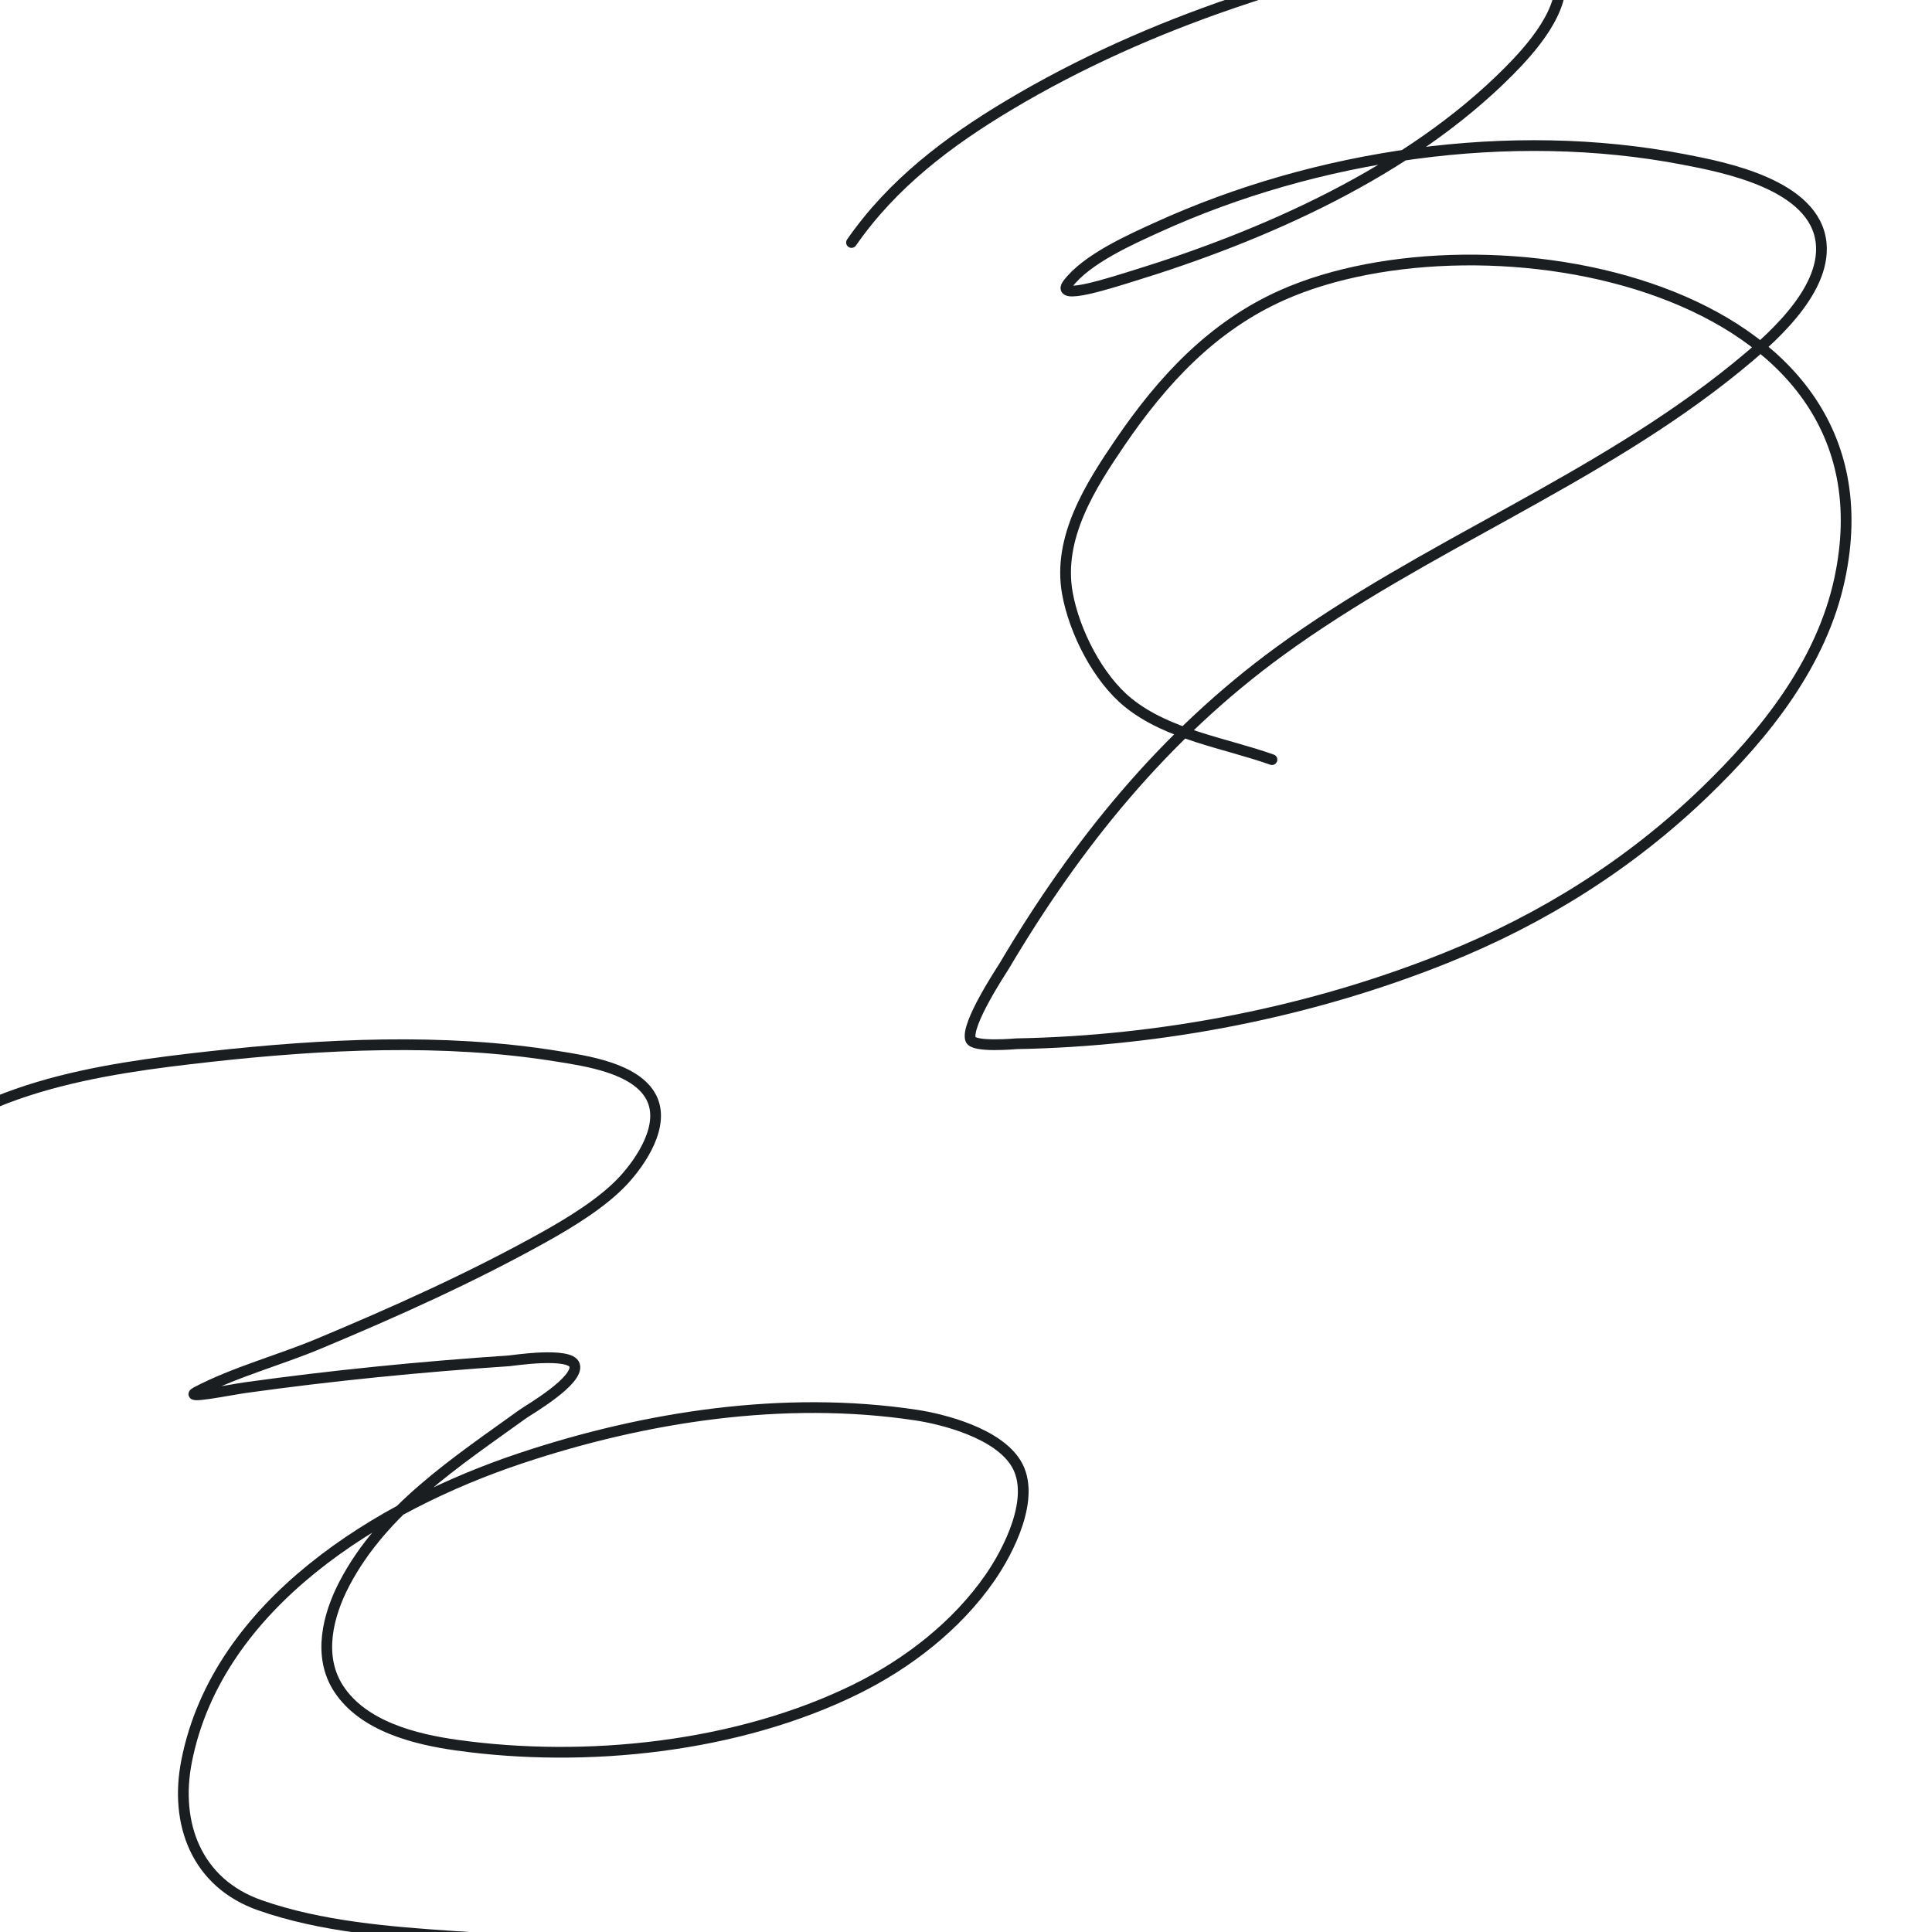 <?xml version="1.0" encoding="UTF-8"?> <svg xmlns="http://www.w3.org/2000/svg" width="540" height="540" viewBox="0 0 540 540" fill="none"> <g clip-path="url(#clip0_197_63)"> <path d="M-30.515 362.139C-36.294 349.018 -41.492 340.486 -30.813 328.333C-9.283 303.834 28.167 298.708 58.716 295.319C90.388 291.805 124.06 290.107 155.681 295.22C163.477 296.48 177.892 298.443 182.103 306.851C185.97 314.574 179.159 324.647 174.221 329.966C168.388 336.248 159.216 341.79 152.012 345.805C131.729 357.111 110.318 366.711 88.906 375.652C78.032 380.192 65.462 383.545 54.949 389.065C50.866 391.209 64.162 388.464 68.73 387.828C93.132 384.428 117.714 382.011 142.296 380.354C143.259 380.289 159.392 377.789 160.588 381.542C161.972 385.885 147.603 394.164 146.163 395.203C127.715 408.511 107.081 421.89 96.243 442.67C91.686 451.407 88.731 462.838 94.607 471.923C101.486 482.559 116.108 486.149 127.573 487.762C163.832 492.861 206.18 488.422 239.26 472.121C253.785 464.964 267.492 454.317 276.737 440.938C281.794 433.62 289.668 418.567 284.074 409.161C278.977 400.589 263.72 396.668 255.917 395.5C219.11 389.989 180.393 395.938 145.419 407.627C106.316 420.694 60.898 448.084 52.172 492.167C48.681 509.808 54.985 526.312 72.596 532.507C89.638 538.501 108.908 540.007 126.73 541.218C154.606 543.112 182.498 542.562 210.409 543" stroke="#1B1E21" stroke-width="3" stroke-linecap="round"></path> <path d="M238 67.781C249.386 51.387 264.931 39.599 281.969 29.415C301.761 17.585 322.925 8.201 344.732 0.765C366.483 -6.652 389.732 -13.553 412.737 -15.642C419.187 -16.228 433.584 -17.284 435.834 -7.661C438.191 2.414 427.669 13.928 421.689 19.948C393.745 48.08 353.345 65.91 315.996 77.348C310.362 79.073 294.91 84.109 298.438 79.38C303.659 72.383 316.19 66.864 323.415 63.568C368.091 43.188 422.12 35.264 470.455 44.534C481.741 46.698 507.503 51.574 509.033 68.078C510.308 81.83 494.127 95.54 485.293 102.726C446.398 134.367 398.207 152.481 357.739 181.985C325.43 205.542 301.025 235.65 280.732 269.919C280.109 270.972 269.78 286.477 271.286 290.539C272.139 292.842 283.847 291.735 284.194 291.729C324.869 290.991 366.597 282.86 404.379 267.639C431.297 256.794 455.552 241.576 476.489 221.392C493.359 205.129 509.125 185.424 514.177 161.861C532.017 78.653 414.413 57.621 358.481 82.453C338.92 91.138 324.931 106.249 313.078 123.644C304.823 135.76 295.538 150.282 298.34 165.826C300.258 176.468 306.857 189.549 315.353 196.41C326.532 205.437 342.424 207.666 355.514 212.321" stroke="#1B1E21" stroke-width="3" stroke-linecap="round"></path> </g> <defs> <clipPath id="clip0_197_63"> <rect width="540" height="540" fill="white"></rect> </clipPath> </defs> </svg> 